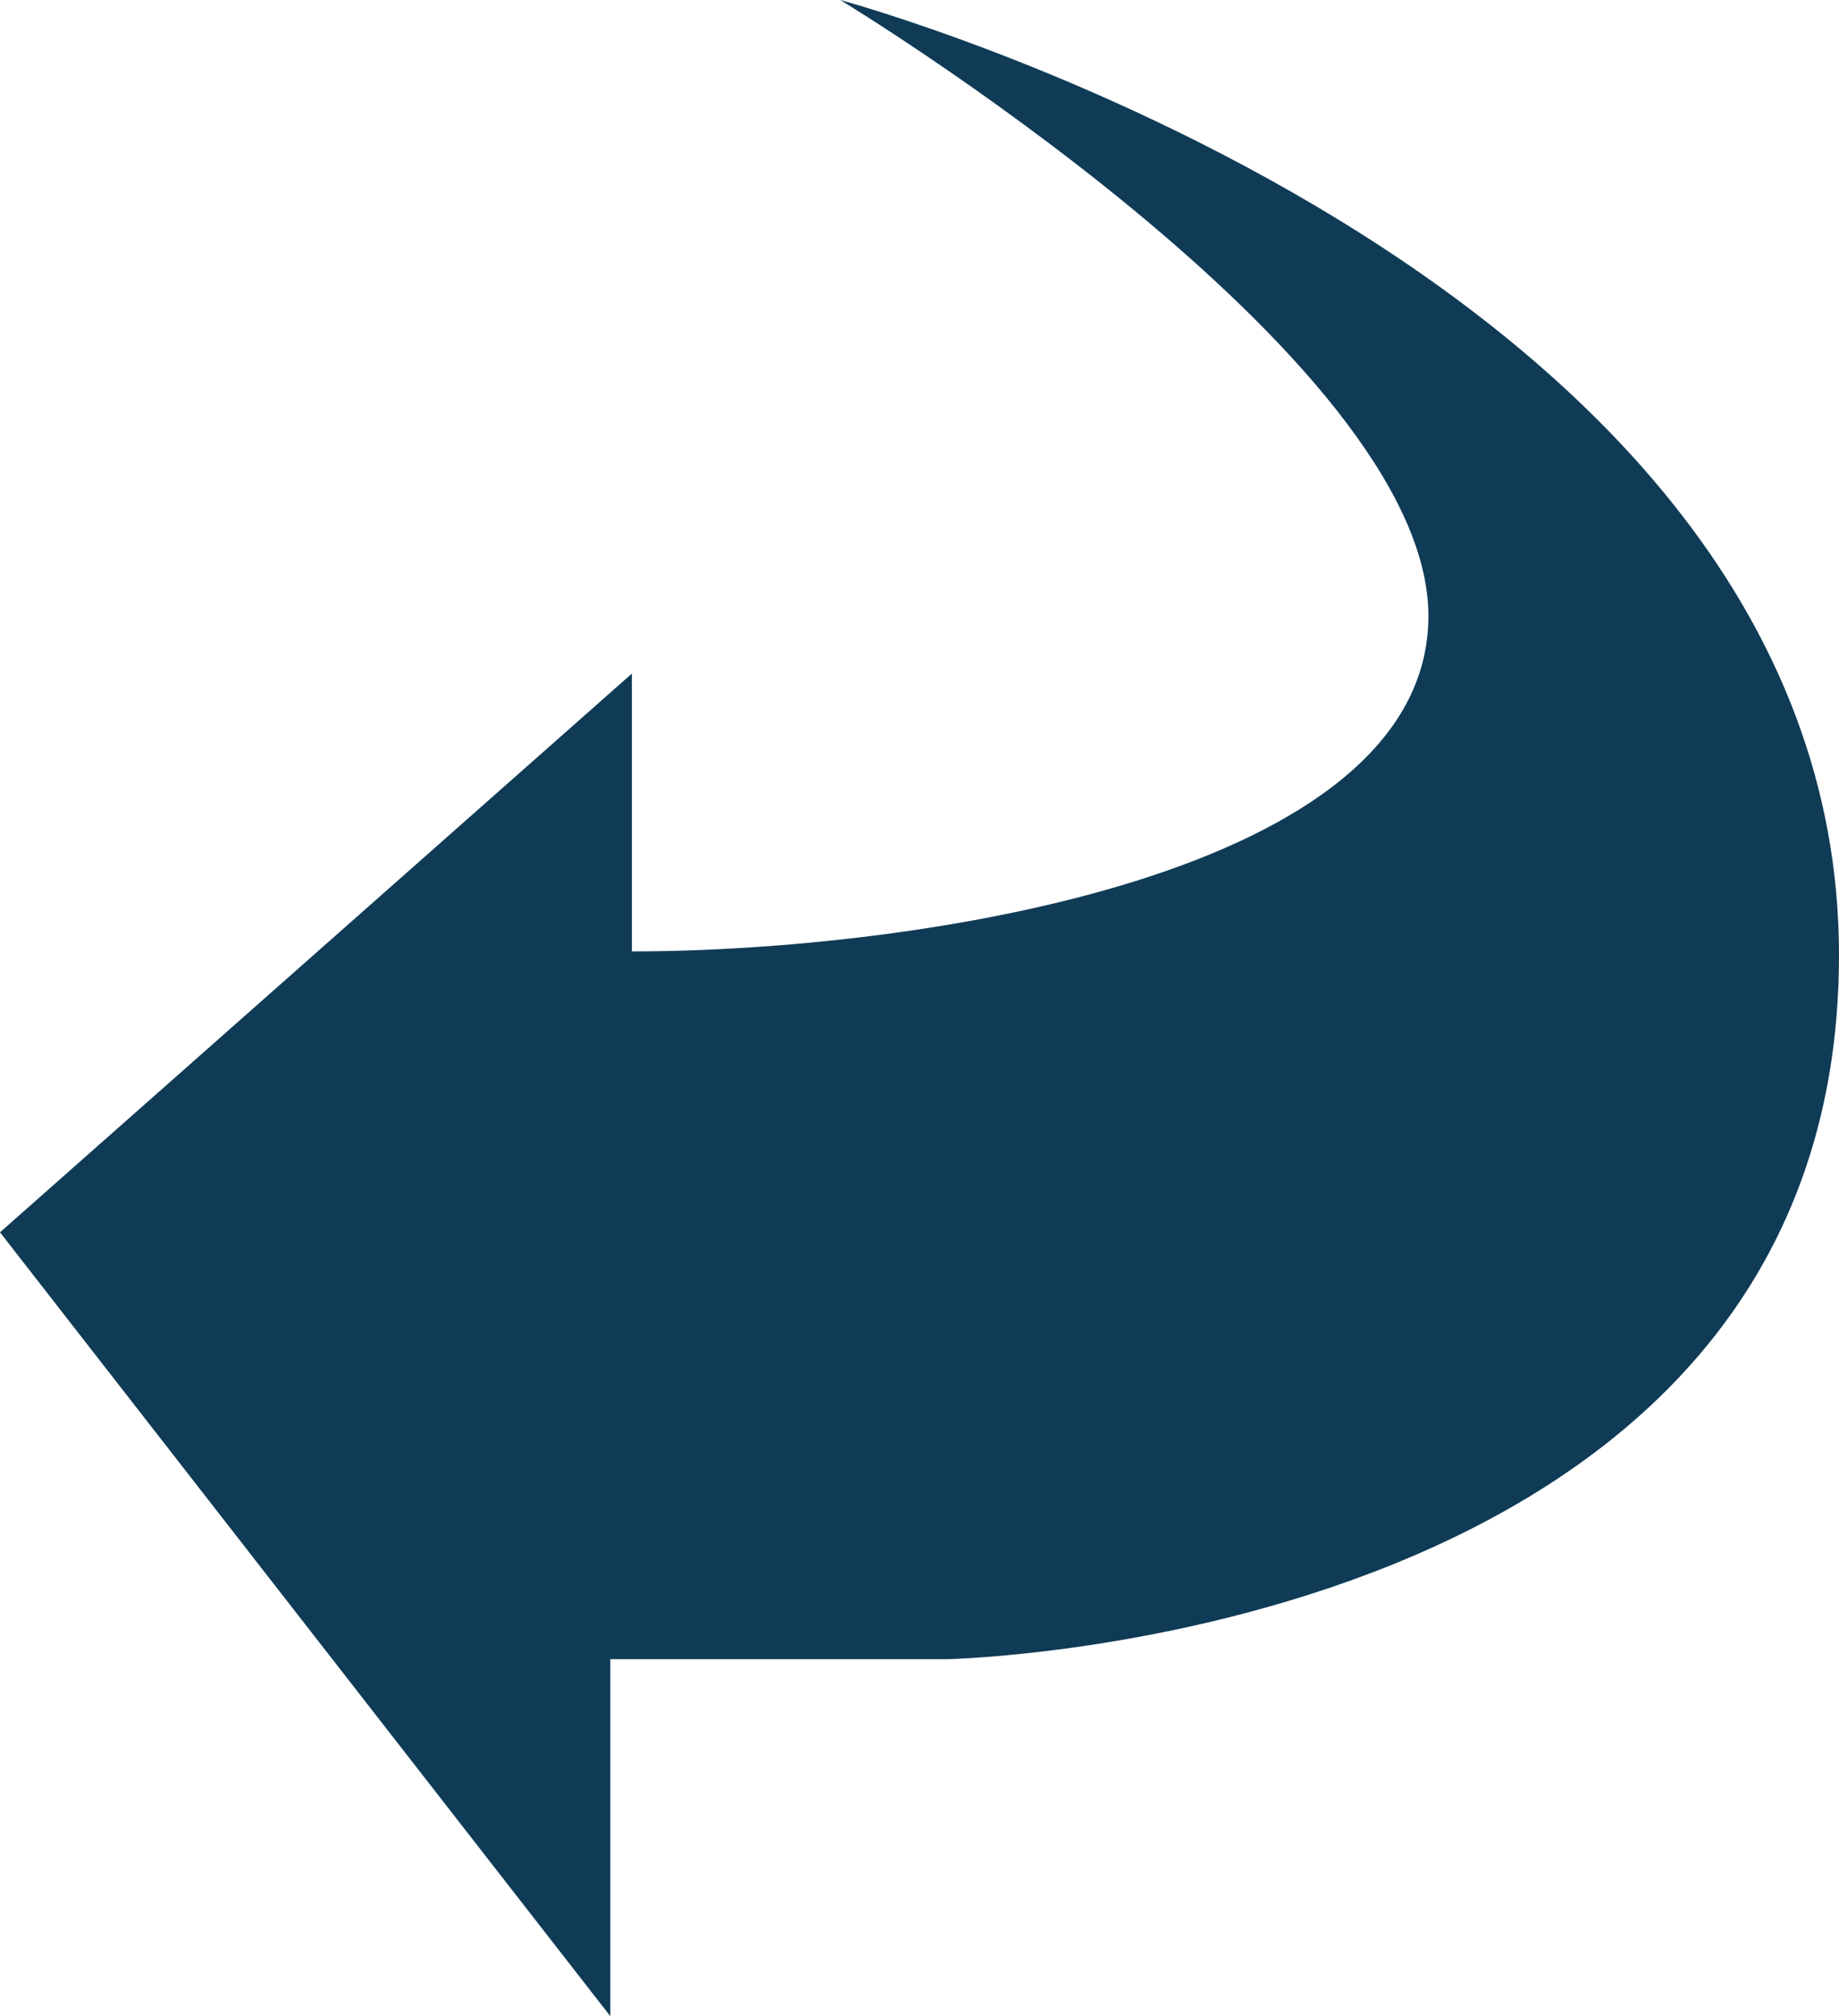 <svg width="303" height="332" viewBox="0 0 303 332" fill="none" xmlns="http://www.w3.org/2000/svg">
<path d="M104.108 156.674V110.918L0 202.92L100.56 332V273.206H156.169C156.169 273.206 303 270.155 303 157.256C303 44.356 138.442 0 138.442 0C138.442 0 235.349 58.622 235.349 101.407C235.349 144.192 150.458 156.661 104.095 156.661L104.108 156.674Z" fill="#0F3B56"/>
</svg>
